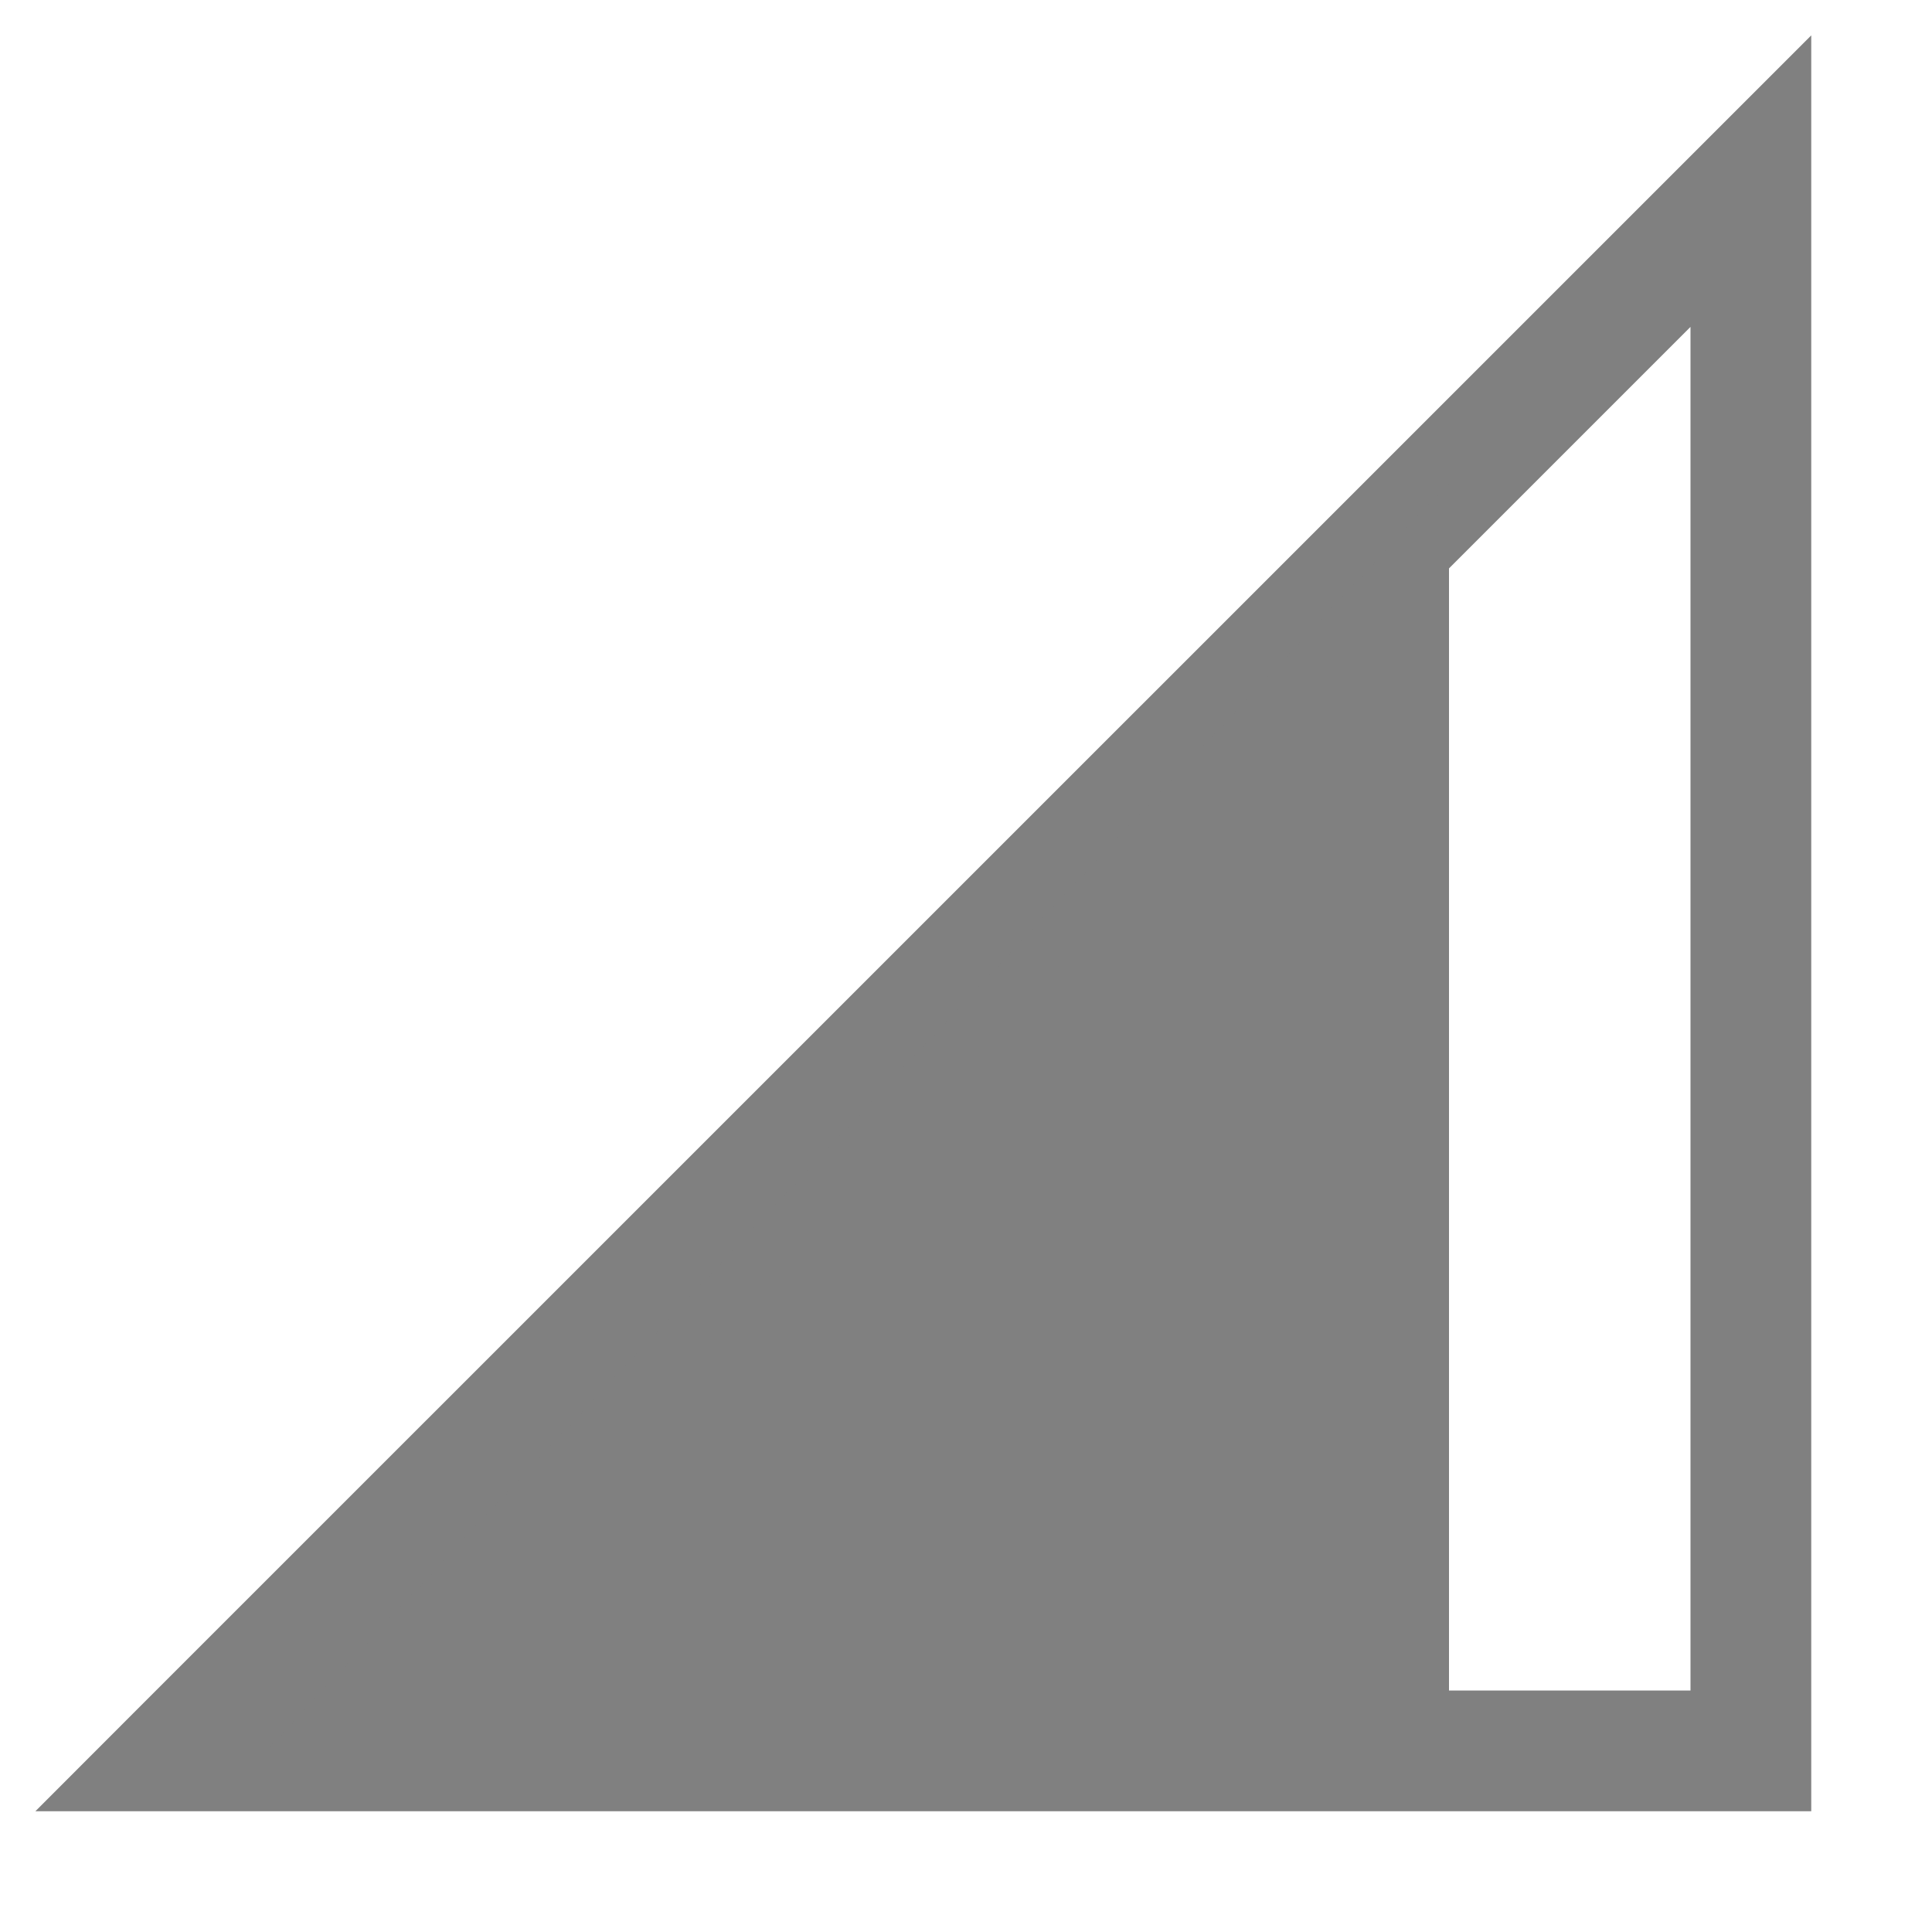 <svg width="16" height="16" xmlns="http://www.w3.org/2000/svg">
 <g fill="gray" font-family="sans-serif" font-weight="400">
  <path d="M15 15H.293l.853-.854L15 .293zm-1-1V2.707L2.707 14z" overflow="visible"/>
  <path d="M12 14.5V4L2.207 14.5z" overflow="visible"/>
 </g>
</svg>
